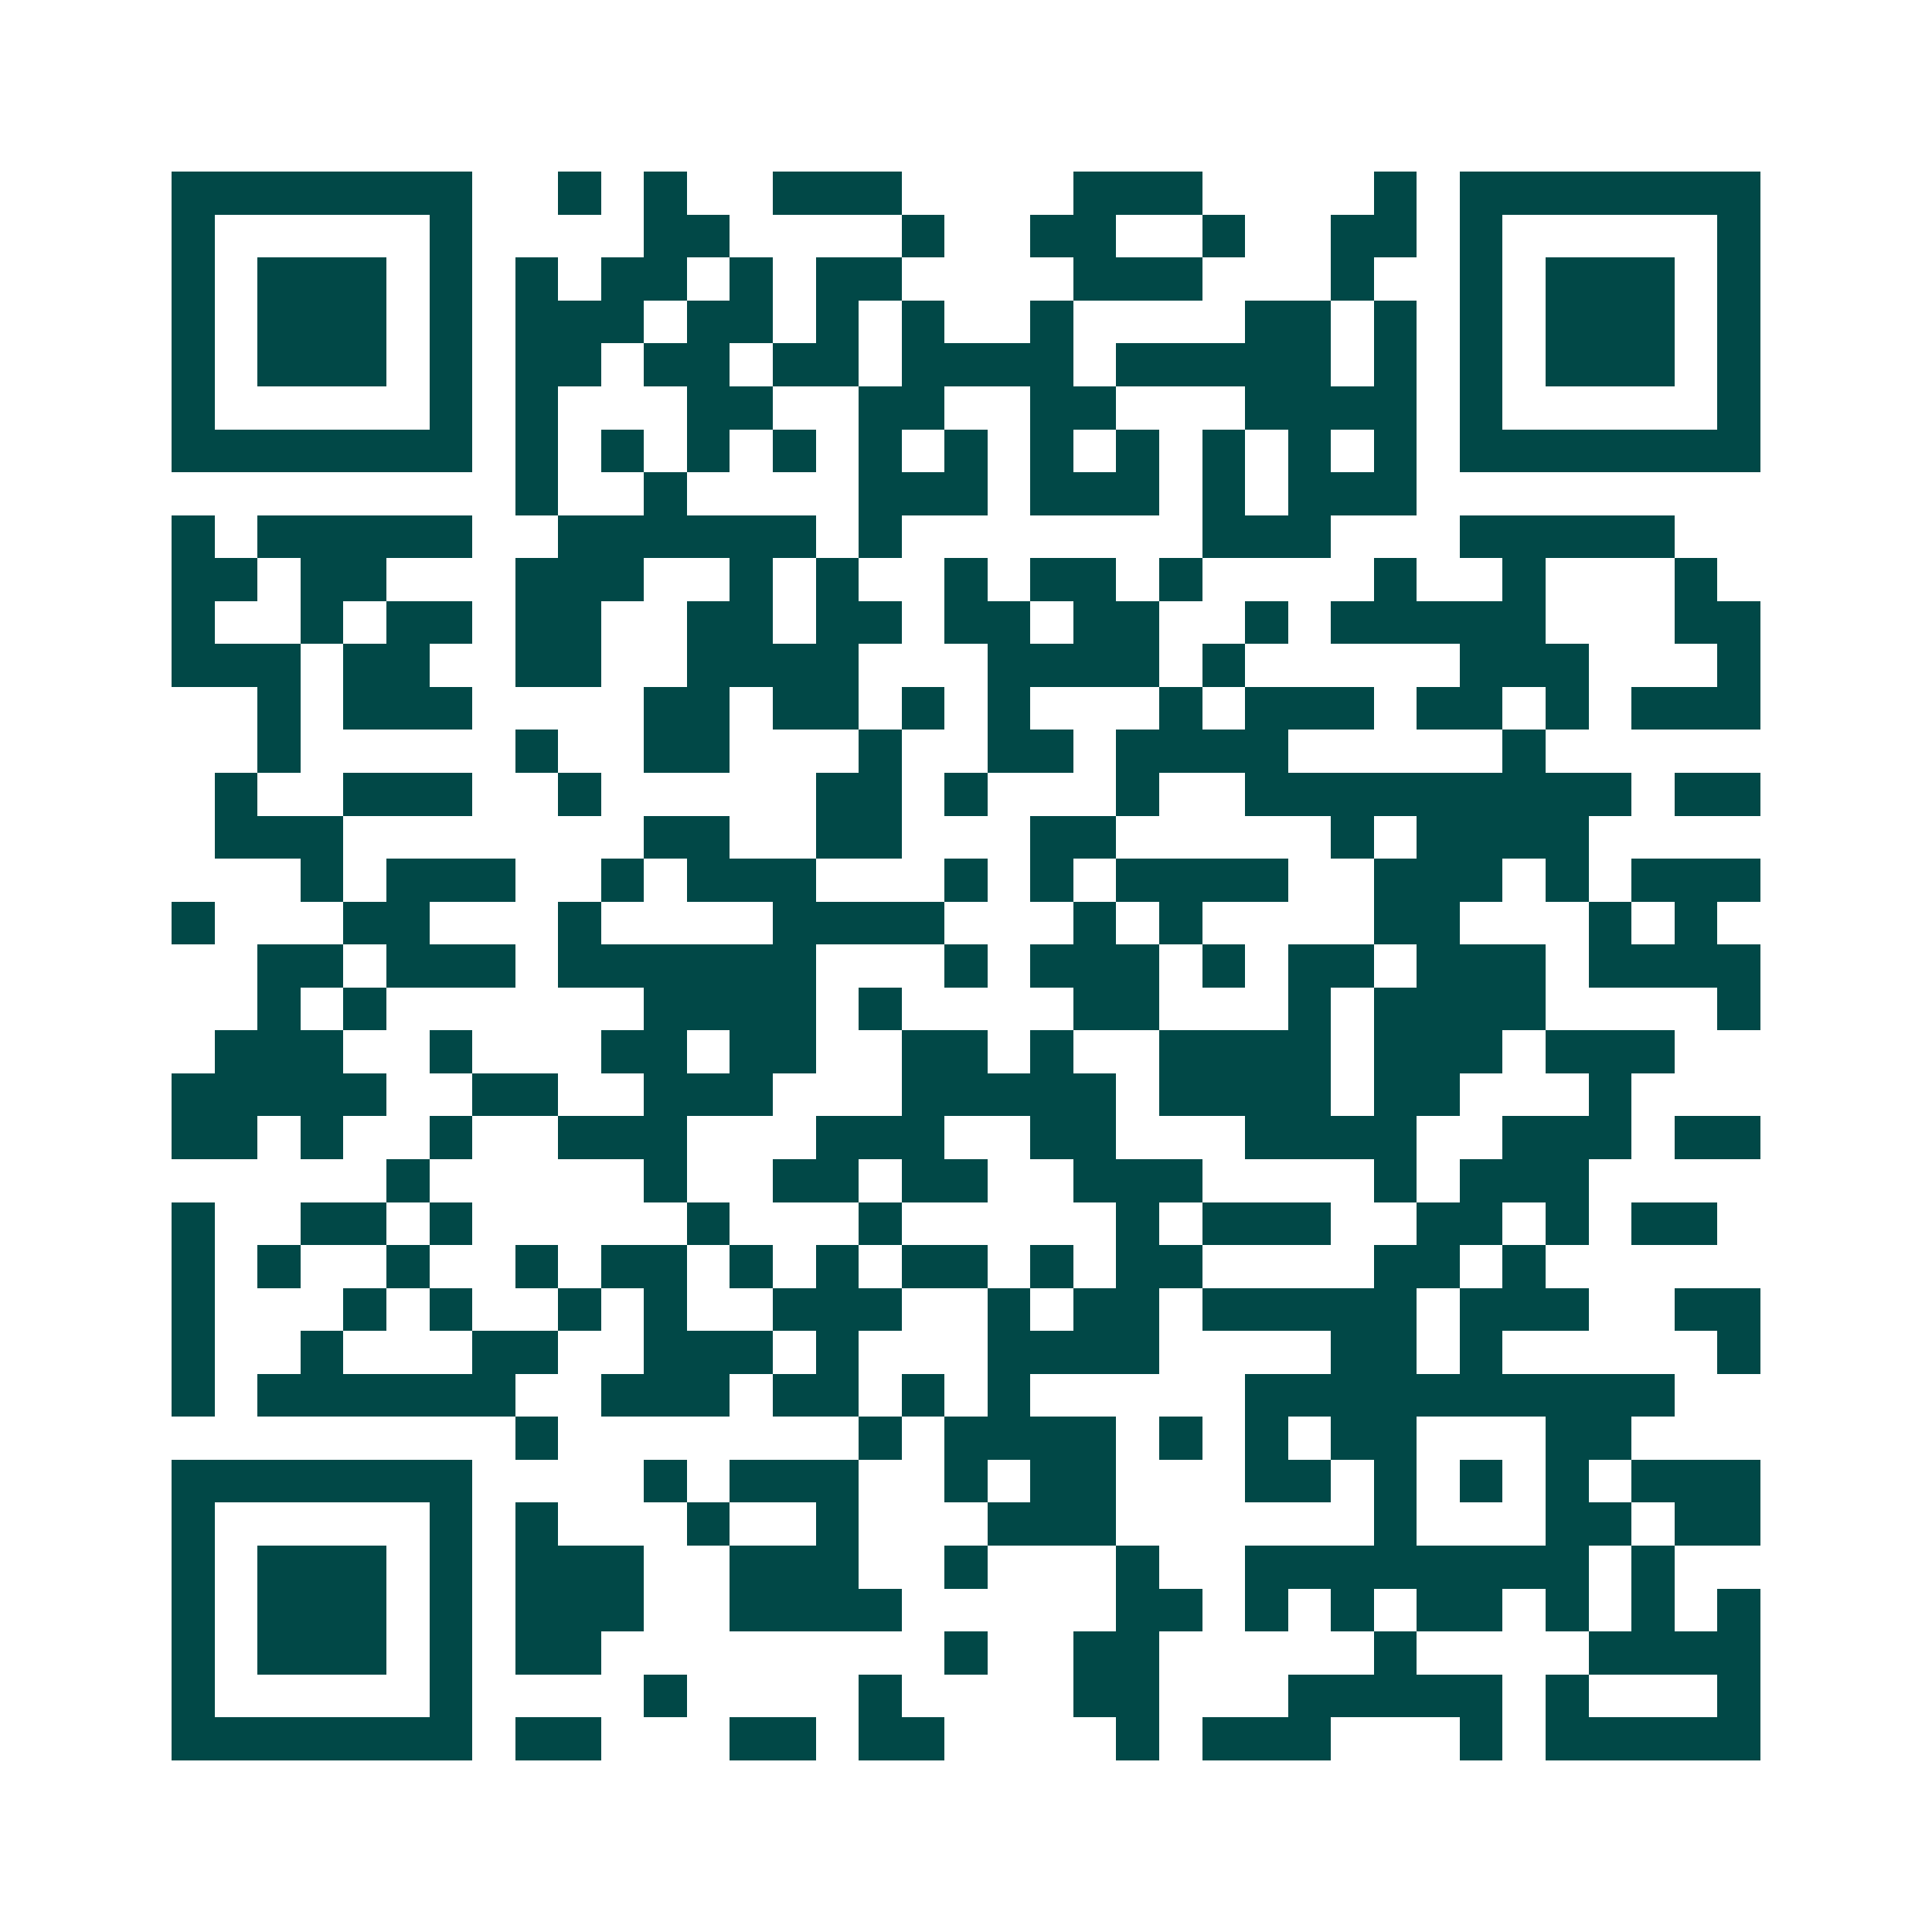 <svg xmlns="http://www.w3.org/2000/svg" width="200" height="200" viewBox="0 0 45 45" shape-rendering="crispEdges"><path fill="#ffffff" d="M0 0h45v45H0z"/><path stroke="#014847" d="M4 4.5h7m2 0h1m1 0h1m2 0h3m4 0h3m4 0h1m1 0h7M4 5.5h1m5 0h1m4 0h2m4 0h1m2 0h2m2 0h1m2 0h2m1 0h1m5 0h1M4 6.5h1m1 0h3m1 0h1m1 0h1m1 0h2m1 0h1m1 0h2m4 0h3m3 0h1m2 0h1m1 0h3m1 0h1M4 7.5h1m1 0h3m1 0h1m1 0h3m1 0h2m1 0h1m1 0h1m2 0h1m4 0h2m1 0h1m1 0h1m1 0h3m1 0h1M4 8.5h1m1 0h3m1 0h1m1 0h2m1 0h2m1 0h2m1 0h4m1 0h5m1 0h1m1 0h1m1 0h3m1 0h1M4 9.5h1m5 0h1m1 0h1m3 0h2m2 0h2m2 0h2m3 0h4m1 0h1m5 0h1M4 10.5h7m1 0h1m1 0h1m1 0h1m1 0h1m1 0h1m1 0h1m1 0h1m1 0h1m1 0h1m1 0h1m1 0h1m1 0h7M12 11.5h1m2 0h1m4 0h3m1 0h3m1 0h1m1 0h3M4 12.5h1m1 0h5m2 0h6m1 0h1m7 0h3m3 0h5M4 13.5h2m1 0h2m3 0h3m2 0h1m1 0h1m2 0h1m1 0h2m1 0h1m4 0h1m2 0h1m3 0h1M4 14.5h1m2 0h1m1 0h2m1 0h2m2 0h2m1 0h2m1 0h2m1 0h2m2 0h1m1 0h5m3 0h2M4 15.5h3m1 0h2m2 0h2m2 0h4m3 0h4m1 0h1m5 0h3m3 0h1M6 16.5h1m1 0h3m4 0h2m1 0h2m1 0h1m1 0h1m3 0h1m1 0h3m1 0h2m1 0h1m1 0h3M6 17.5h1m5 0h1m2 0h2m3 0h1m2 0h2m1 0h4m5 0h1M5 18.5h1m2 0h3m2 0h1m5 0h2m1 0h1m3 0h1m2 0h9m1 0h2M5 19.5h3m7 0h2m2 0h2m3 0h2m5 0h1m1 0h4M7 20.5h1m1 0h3m2 0h1m1 0h3m3 0h1m1 0h1m1 0h4m2 0h3m1 0h1m1 0h3M4 21.5h1m3 0h2m3 0h1m4 0h4m3 0h1m1 0h1m4 0h2m3 0h1m1 0h1M6 22.5h2m1 0h3m1 0h6m3 0h1m1 0h3m1 0h1m1 0h2m1 0h3m1 0h4M6 23.5h1m1 0h1m6 0h4m1 0h1m4 0h2m3 0h1m1 0h4m4 0h1M5 24.5h3m2 0h1m3 0h2m1 0h2m2 0h2m1 0h1m2 0h4m1 0h3m1 0h3M4 25.5h5m2 0h2m2 0h3m3 0h5m1 0h4m1 0h2m3 0h1M4 26.5h2m1 0h1m2 0h1m2 0h3m3 0h3m2 0h2m3 0h4m2 0h3m1 0h2M9 27.5h1m5 0h1m2 0h2m1 0h2m2 0h3m4 0h1m1 0h3M4 28.5h1m2 0h2m1 0h1m5 0h1m3 0h1m5 0h1m1 0h3m2 0h2m1 0h1m1 0h2M4 29.5h1m1 0h1m2 0h1m2 0h1m1 0h2m1 0h1m1 0h1m1 0h2m1 0h1m1 0h2m4 0h2m1 0h1M4 30.5h1m3 0h1m1 0h1m2 0h1m1 0h1m2 0h3m2 0h1m1 0h2m1 0h5m1 0h3m2 0h2M4 31.5h1m2 0h1m3 0h2m2 0h3m1 0h1m3 0h4m4 0h2m1 0h1m5 0h1M4 32.5h1m1 0h6m2 0h3m1 0h2m1 0h1m1 0h1m5 0h10M12 33.5h1m7 0h1m1 0h4m1 0h1m1 0h1m1 0h2m3 0h2M4 34.5h7m4 0h1m1 0h3m2 0h1m1 0h2m3 0h2m1 0h1m1 0h1m1 0h1m1 0h3M4 35.5h1m5 0h1m1 0h1m3 0h1m2 0h1m3 0h3m6 0h1m3 0h2m1 0h2M4 36.5h1m1 0h3m1 0h1m1 0h3m2 0h3m2 0h1m3 0h1m2 0h8m1 0h1M4 37.5h1m1 0h3m1 0h1m1 0h3m2 0h4m5 0h2m1 0h1m1 0h1m1 0h2m1 0h1m1 0h1m1 0h1M4 38.5h1m1 0h3m1 0h1m1 0h2m8 0h1m2 0h2m5 0h1m4 0h4M4 39.5h1m5 0h1m4 0h1m4 0h1m4 0h2m3 0h5m1 0h1m3 0h1M4 40.5h7m1 0h2m3 0h2m1 0h2m4 0h1m1 0h3m3 0h1m1 0h5"/></svg>
